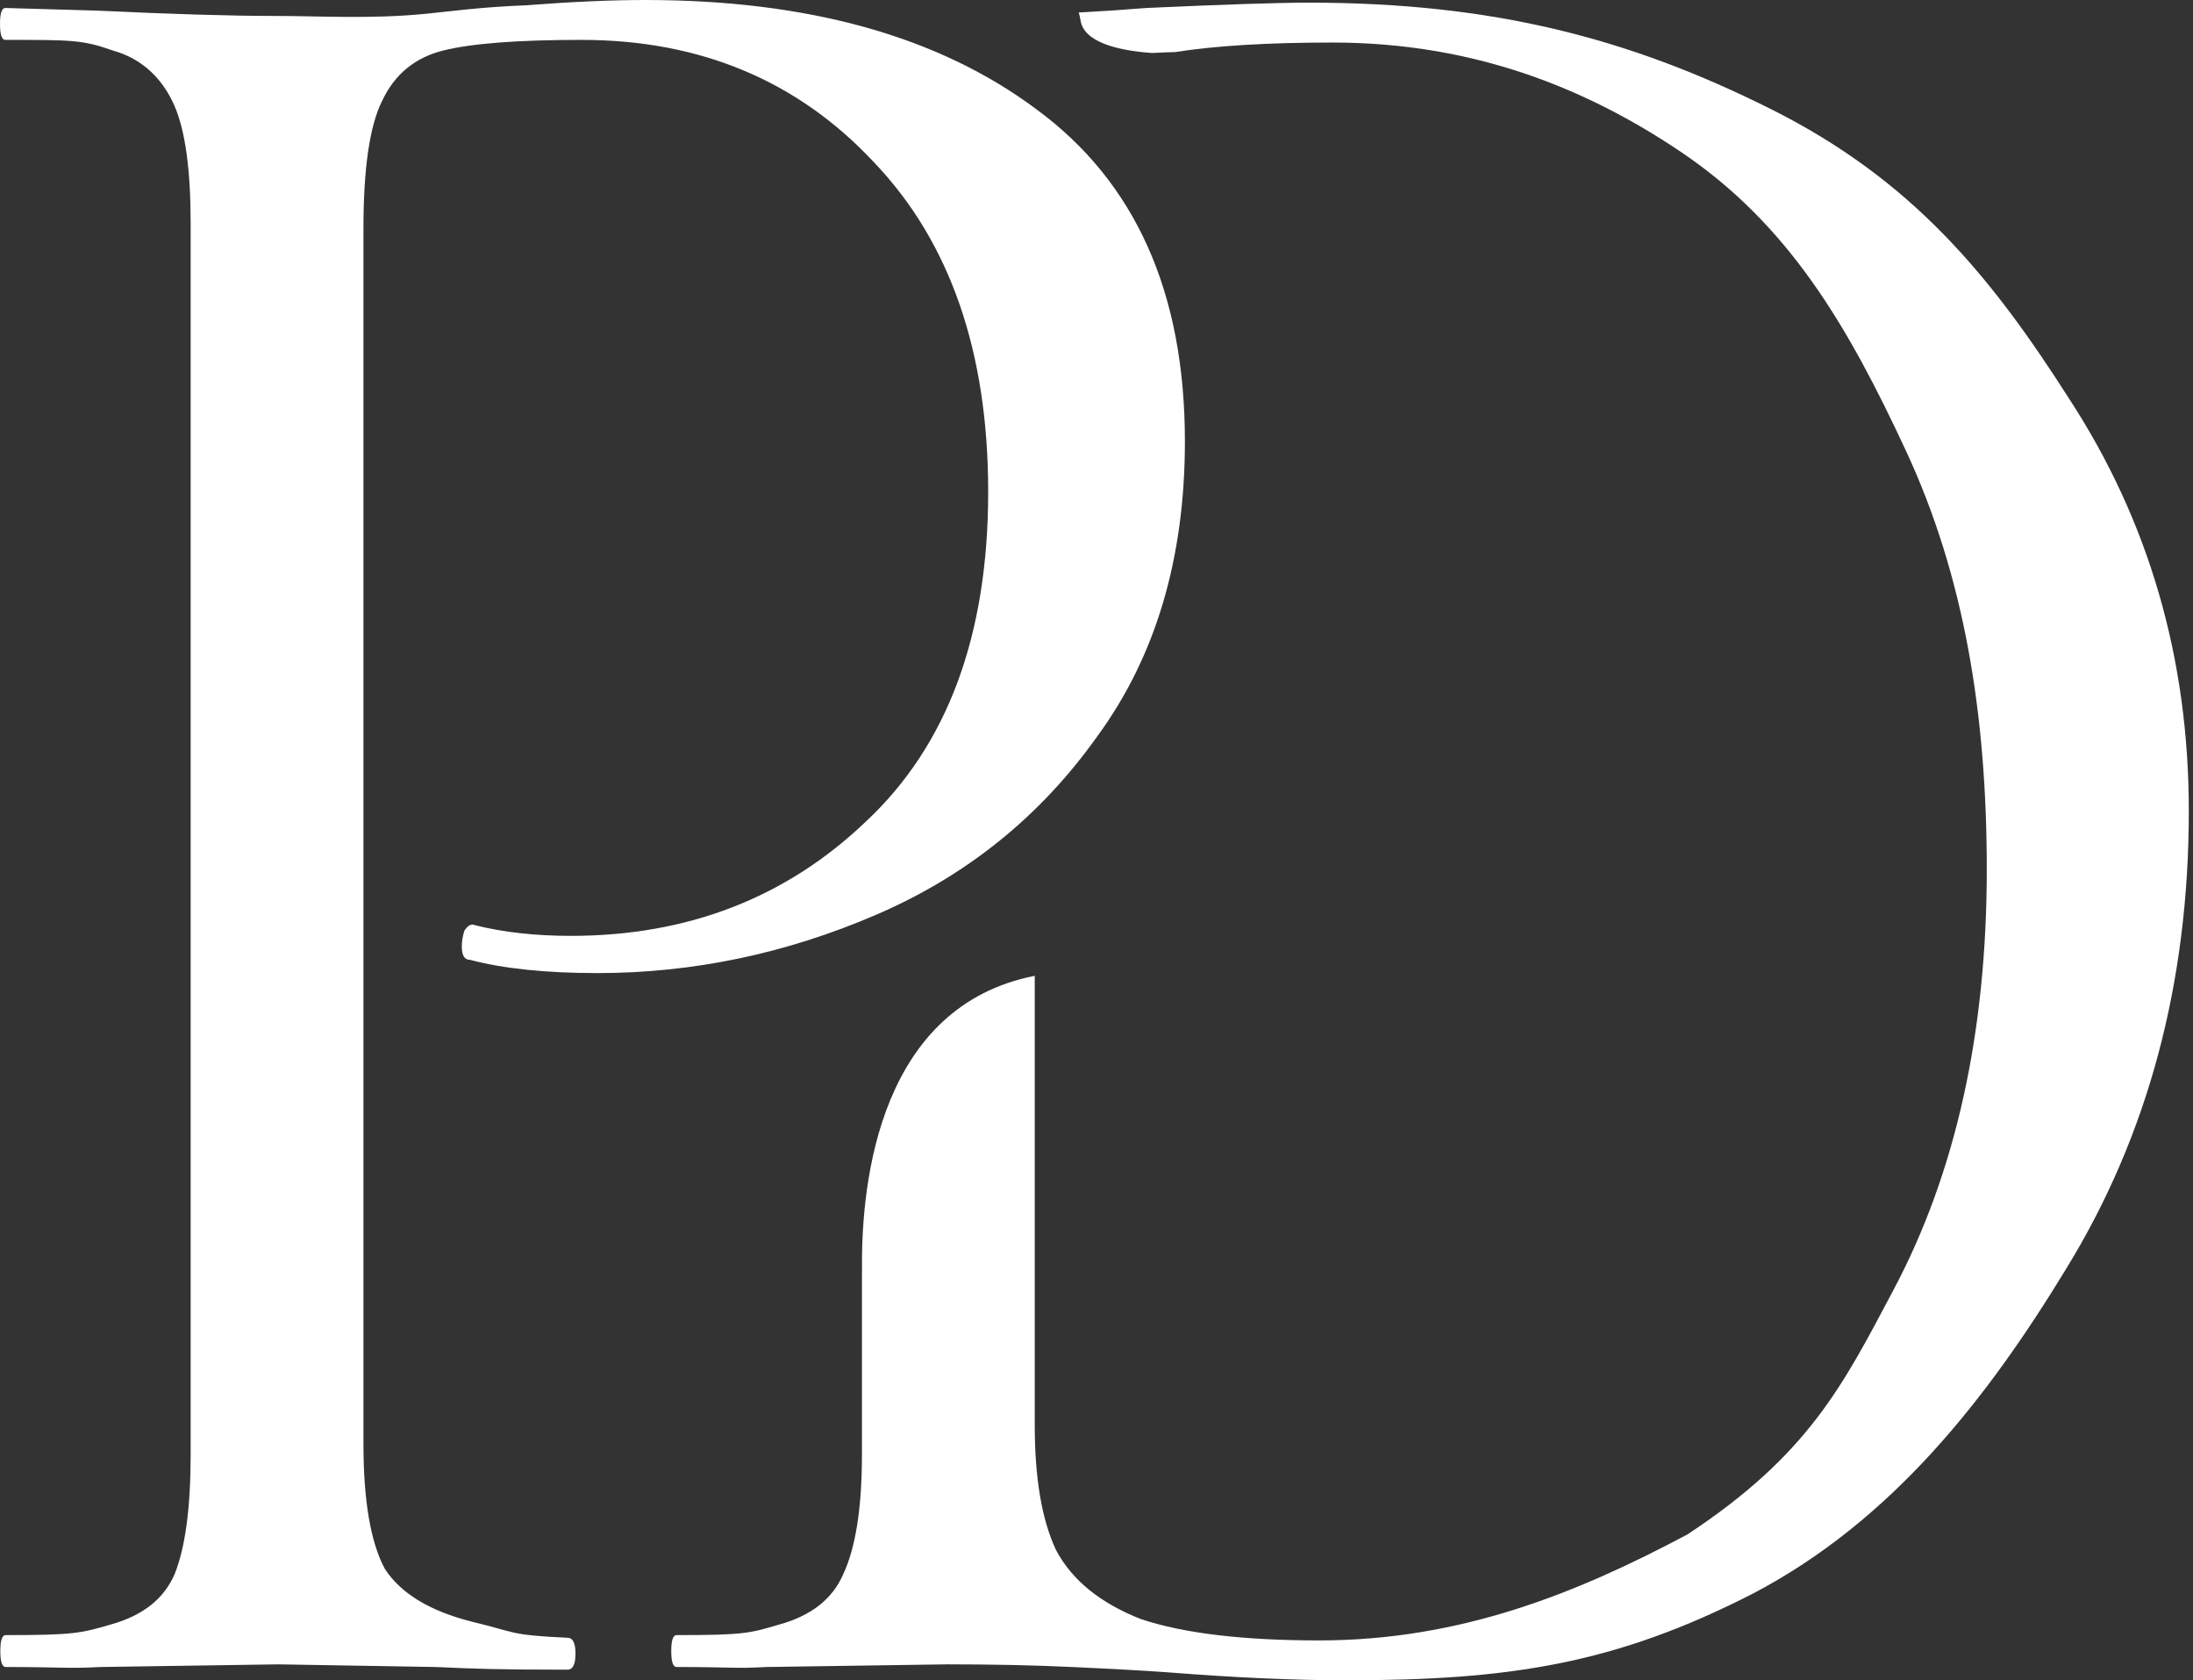 <?xml version="1.0" encoding="UTF-8"?>
<svg xmlns="http://www.w3.org/2000/svg" width="479" height="367" viewBox="0 0 479 367" fill="none">
  <rect x="0" y="0" width="479" height="367" fill="#333333" stroke="none"/>
  <path d="M79.385 315.301C79.385 327.689 80.933 336.786 84.03 342.592C87.514 348.012 93.902 351.883 103.192 354.206C112.87 356.528 111.08 357.081 123.959 357.69C125.121 357.69 125.701 358.851 125.701 361.174C125.701 363.496 125.121 364.658 123.959 364.658C108.088 364.658 104.074 364.464 95.171 364.077L60.804 363.496L21.899 364.077C14.544 364.464 13.618 364.077 1.23 364.077C0.456 364.077 0.069 362.916 0.069 360.593C0.069 358.27 0.456 357.109 1.23 357.109C15.94 357.109 17.641 356.722 24.222 354.786C31.19 352.851 35.835 349.173 38.158 343.754C40.481 337.947 41.642 329.237 41.642 317.624V48.776C41.642 37.163 40.481 28.646 38.158 23.227C35.835 17.807 31.613 12.968 24.645 11.033C18.064 8.71 15.871 8.71 1.161 8.71C0.387 8.71 0 7.549 0 5.226C0 2.903 0.387 1.742 1.161 1.742L21.319 2.323C37.577 3.097 50.545 3.484 60.223 3.484C69.901 3.484 80.828 4.192 92.828 3.03C98.131 2.517 104.741 1.548 114.806 1.161C124.87 0.387 133.58 0 140.935 0C176.55 0 205.002 7.936 226.293 23.807C247.971 39.679 258.81 63.873 258.81 96.39C258.81 121.94 252.423 143.424 239.648 160.844C227.261 178.264 211.196 191.232 191.453 199.749C171.711 208.265 151.387 212.523 130.483 212.523C119.257 212.523 109.967 211.556 102.612 209.62C101.45 209.62 100.87 208.652 100.87 206.717C100.87 205.555 101.063 204.394 101.45 203.233C102.224 202.071 102.999 201.684 103.773 202.071C109.967 203.62 116.935 204.394 124.677 204.394C150.226 204.394 171.711 196.071 189.131 179.425C206.938 162.78 215.841 138.779 215.841 107.423C215.841 76.841 207.518 52.84 190.873 35.42C174.227 17.613 152.936 8.71 126.999 8.71C113.064 8.71 102.999 9.484 96.805 11.033C90.611 12.581 86.159 16.259 83.45 22.065C80.74 27.485 79.385 36.775 79.385 49.937V315.301Z" fill="white"></path>
  <path d="M285.82 0.58C326.079 0.58 355.803 8.322 386.771 23.807C417.74 39.291 434.923 60.389 451.956 87.1C469.376 113.81 478.086 143.811 478.086 177.103C478.086 214.652 469.182 247.943 451.375 276.977C433.955 305.623 413.178 332.119 382.983 347.99C352.789 363.474 329.563 366.979 293.949 366.979C282.723 366.979 269.755 366.399 255.045 365.237C249.625 364.85 242.657 364.463 234.141 364.076C226.011 363.689 216.914 363.495 206.85 363.495L167.364 364.076C160.396 364.463 160.164 364.076 147.776 364.076C147.002 364.076 146.615 362.914 146.615 360.592C146.615 358.27 147.002 357.109 147.776 357.108C162.487 357.108 163.687 356.721 170.268 354.785C177.235 352.85 181.88 349.172 184.203 343.753C186.913 337.946 188.269 329.236 188.269 317.623V277.278L188.286 277.277C188.045 257.29 192.488 219.716 226.012 213.119V311.235C226.012 322.849 227.559 331.946 230.656 338.527C234.14 345.108 240.335 350.14 249.238 353.624C258.529 356.721 271.497 358.27 288.143 358.27C319.111 358.27 344.589 347.886 368.59 335.111C395.105 317.623 402.542 302.535 413.632 281.622C427.181 256.073 433.955 225.491 433.955 189.877C433.955 156.198 429.092 125.971 416.317 98.486C403.543 71.002 390.643 48.969 367.029 33.098C346.62 19.38 322.015 9.29 291.046 9.29C276.955 9.29 265.499 9.984 256.679 11.371C255.511 11.392 253.72 11.47 251.633 11.574C243.914 11.03 236.737 9.148 236.017 4.466C235.918 3.826 235.784 3.248 235.622 2.728C240.57 2.466 245.496 2.139 250.399 1.741C267.432 0.967 279.239 0.58 285.82 0.58Z" fill="white"></path>
</svg>
